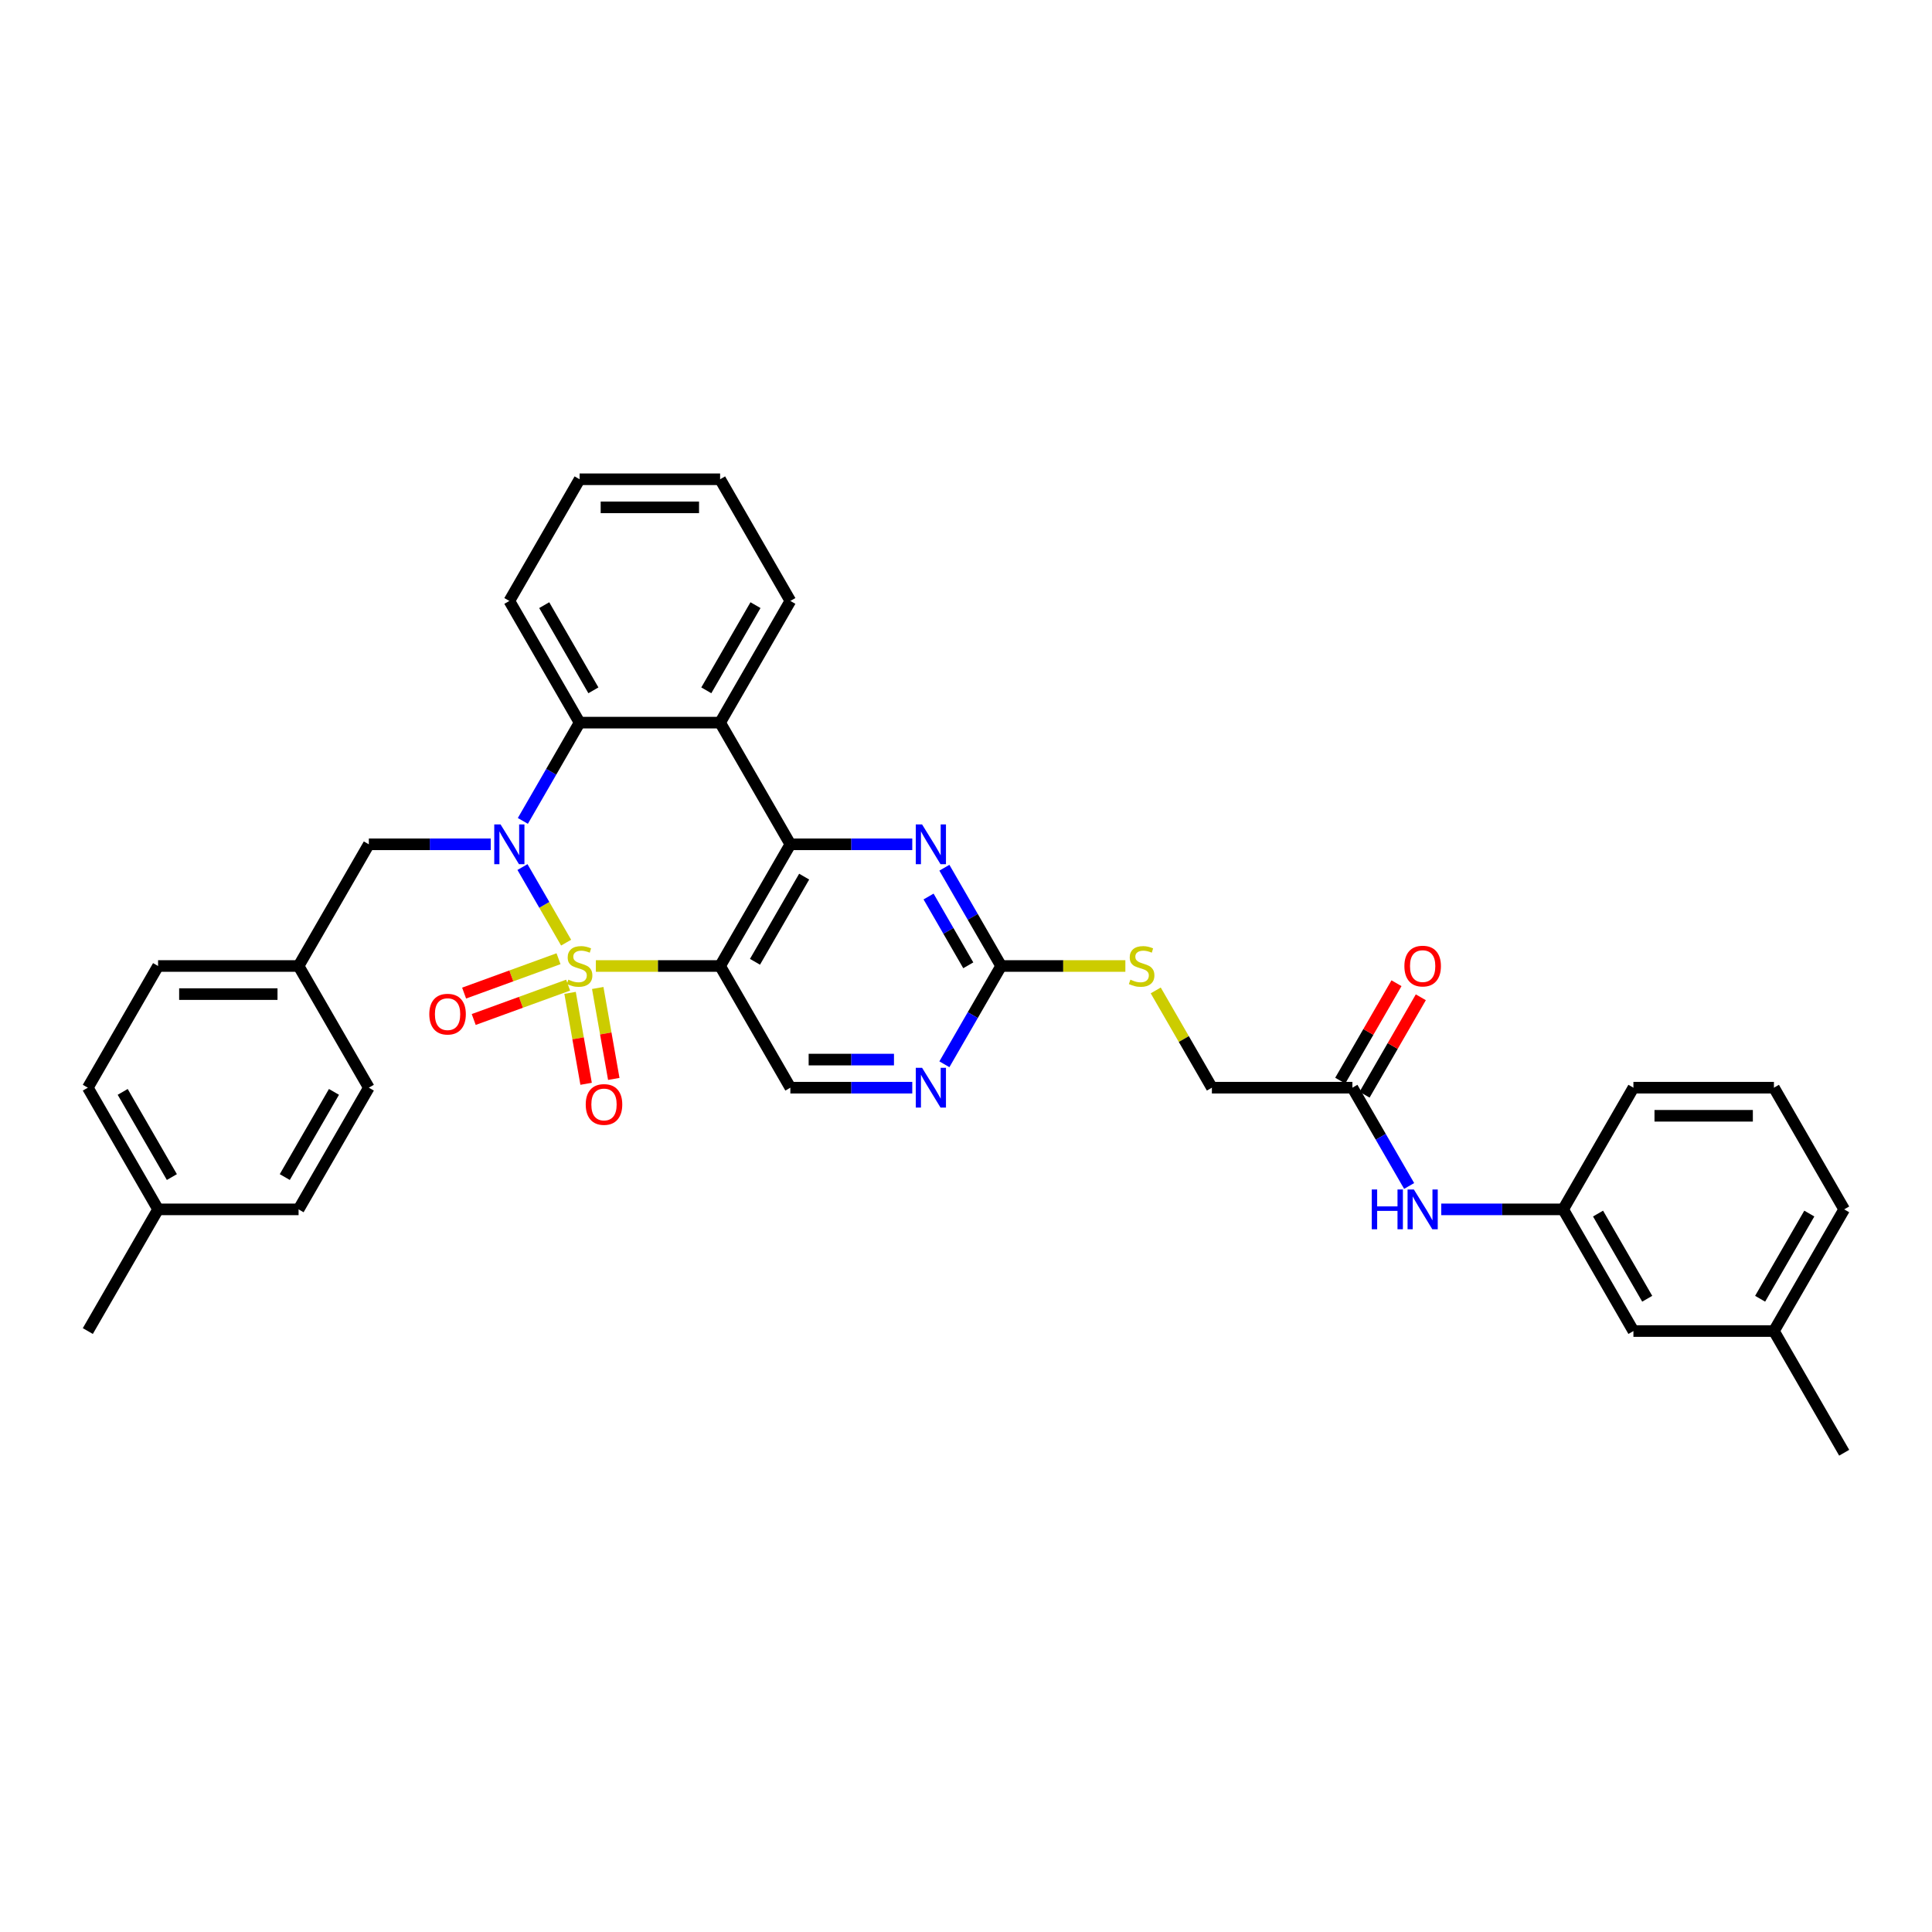<?xml version='1.0' encoding='iso-8859-1'?>
<svg version='1.1' baseProfile='full'
              xmlns='http://www.w3.org/2000/svg'
                      xmlns:rdkit='http://www.rdkit.org/xml'
                      xmlns:xlink='http://www.w3.org/1999/xlink'
                  xml:space='preserve'
width='1000px' height='1000px' viewBox='0 0 1000 1000'>
<!-- END OF HEADER -->
<rect style='opacity:1.0;fill:#FFFFFF;stroke:none' width='1000' height='1000' x='0' y='0'> </rect>
<path class='bond-0' d='M 293.021,487.913 L 281.726,468.348' style='fill:none;fill-rule:evenodd;stroke:#CCCC00;stroke-width:6px;stroke-linecap:butt;stroke-linejoin:miter;stroke-opacity:1' />
<path class='bond-0' d='M 281.726,468.348 L 270.43,448.784' style='fill:none;fill-rule:evenodd;stroke:#0000FF;stroke-width:6px;stroke-linecap:butt;stroke-linejoin:miter;stroke-opacity:1' />
<path class='bond-1' d='M 308.422,500 L 340.575,500' style='fill:none;fill-rule:evenodd;stroke:#CCCC00;stroke-width:6px;stroke-linecap:butt;stroke-linejoin:miter;stroke-opacity:1' />
<path class='bond-1' d='M 340.575,500 L 372.727,500' style='fill:none;fill-rule:evenodd;stroke:#000000;stroke-width:6px;stroke-linecap:butt;stroke-linejoin:miter;stroke-opacity:1' />
<path class='bond-8' d='M 295.067,513.903 L 299.216,537.438' style='fill:none;fill-rule:evenodd;stroke:#CCCC00;stroke-width:6px;stroke-linecap:butt;stroke-linejoin:miter;stroke-opacity:1' />
<path class='bond-8' d='M 299.216,537.438 L 303.366,560.973' style='fill:none;fill-rule:evenodd;stroke:#FF0000;stroke-width:6px;stroke-linecap:butt;stroke-linejoin:miter;stroke-opacity:1' />
<path class='bond-8' d='M 309.391,511.377 L 313.541,534.912' style='fill:none;fill-rule:evenodd;stroke:#CCCC00;stroke-width:6px;stroke-linecap:butt;stroke-linejoin:miter;stroke-opacity:1' />
<path class='bond-8' d='M 313.541,534.912 L 317.691,558.448' style='fill:none;fill-rule:evenodd;stroke:#FF0000;stroke-width:6px;stroke-linecap:butt;stroke-linejoin:miter;stroke-opacity:1' />
<path class='bond-9' d='M 289.091,496.231 L 264.655,505.125' style='fill:none;fill-rule:evenodd;stroke:#CCCC00;stroke-width:6px;stroke-linecap:butt;stroke-linejoin:miter;stroke-opacity:1' />
<path class='bond-9' d='M 264.655,505.125 L 240.22,514.019' style='fill:none;fill-rule:evenodd;stroke:#FF0000;stroke-width:6px;stroke-linecap:butt;stroke-linejoin:miter;stroke-opacity:1' />
<path class='bond-9' d='M 294.066,509.899 L 269.63,518.793' style='fill:none;fill-rule:evenodd;stroke:#CCCC00;stroke-width:6px;stroke-linecap:butt;stroke-linejoin:miter;stroke-opacity:1' />
<path class='bond-9' d='M 269.63,518.793 L 245.195,527.687' style='fill:none;fill-rule:evenodd;stroke:#FF0000;stroke-width:6px;stroke-linecap:butt;stroke-linejoin:miter;stroke-opacity:1' />
<path class='bond-4' d='M 270.632,424.9 L 285.316,399.466' style='fill:none;fill-rule:evenodd;stroke:#0000FF;stroke-width:6px;stroke-linecap:butt;stroke-linejoin:miter;stroke-opacity:1' />
<path class='bond-4' d='M 285.316,399.466 L 300,374.033' style='fill:none;fill-rule:evenodd;stroke:#000000;stroke-width:6px;stroke-linecap:butt;stroke-linejoin:miter;stroke-opacity:1' />
<path class='bond-11' d='M 254.007,437.016 L 222.458,437.016' style='fill:none;fill-rule:evenodd;stroke:#0000FF;stroke-width:6px;stroke-linecap:butt;stroke-linejoin:miter;stroke-opacity:1' />
<path class='bond-11' d='M 222.458,437.016 L 190.909,437.016' style='fill:none;fill-rule:evenodd;stroke:#000000;stroke-width:6px;stroke-linecap:butt;stroke-linejoin:miter;stroke-opacity:1' />
<path class='bond-2' d='M 372.727,500 L 409.091,437.016' style='fill:none;fill-rule:evenodd;stroke:#000000;stroke-width:6px;stroke-linecap:butt;stroke-linejoin:miter;stroke-opacity:1' />
<path class='bond-2' d='M 390.779,497.825 L 416.233,453.737' style='fill:none;fill-rule:evenodd;stroke:#000000;stroke-width:6px;stroke-linecap:butt;stroke-linejoin:miter;stroke-opacity:1' />
<path class='bond-7' d='M 372.727,500 L 409.091,562.984' style='fill:none;fill-rule:evenodd;stroke:#000000;stroke-width:6px;stroke-linecap:butt;stroke-linejoin:miter;stroke-opacity:1' />
<path class='bond-3' d='M 409.091,437.016 L 372.727,374.033' style='fill:none;fill-rule:evenodd;stroke:#000000;stroke-width:6px;stroke-linecap:butt;stroke-linejoin:miter;stroke-opacity:1' />
<path class='bond-5' d='M 409.091,437.016 L 440.64,437.016' style='fill:none;fill-rule:evenodd;stroke:#000000;stroke-width:6px;stroke-linecap:butt;stroke-linejoin:miter;stroke-opacity:1' />
<path class='bond-5' d='M 440.64,437.016 L 472.189,437.016' style='fill:none;fill-rule:evenodd;stroke:#0000FF;stroke-width:6px;stroke-linecap:butt;stroke-linejoin:miter;stroke-opacity:1' />
<path class='bond-20' d='M 372.727,374.033 L 409.091,311.049' style='fill:none;fill-rule:evenodd;stroke:#000000;stroke-width:6px;stroke-linecap:butt;stroke-linejoin:miter;stroke-opacity:1' />
<path class='bond-20' d='M 365.585,357.312 L 391.04,313.224' style='fill:none;fill-rule:evenodd;stroke:#000000;stroke-width:6px;stroke-linecap:butt;stroke-linejoin:miter;stroke-opacity:1' />
<path class='bond-35' d='M 372.727,374.033 L 300,374.033' style='fill:none;fill-rule:evenodd;stroke:#000000;stroke-width:6px;stroke-linecap:butt;stroke-linejoin:miter;stroke-opacity:1' />
<path class='bond-22' d='M 300,374.033 L 263.636,311.049' style='fill:none;fill-rule:evenodd;stroke:#000000;stroke-width:6px;stroke-linecap:butt;stroke-linejoin:miter;stroke-opacity:1' />
<path class='bond-22' d='M 307.142,357.312 L 281.688,313.224' style='fill:none;fill-rule:evenodd;stroke:#000000;stroke-width:6px;stroke-linecap:butt;stroke-linejoin:miter;stroke-opacity:1' />
<path class='bond-36' d='M 488.814,449.133 L 503.498,474.566' style='fill:none;fill-rule:evenodd;stroke:#0000FF;stroke-width:6px;stroke-linecap:butt;stroke-linejoin:miter;stroke-opacity:1' />
<path class='bond-36' d='M 503.498,474.566 L 518.182,500' style='fill:none;fill-rule:evenodd;stroke:#000000;stroke-width:6px;stroke-linecap:butt;stroke-linejoin:miter;stroke-opacity:1' />
<path class='bond-36' d='M 480.622,464.036 L 490.901,481.839' style='fill:none;fill-rule:evenodd;stroke:#0000FF;stroke-width:6px;stroke-linecap:butt;stroke-linejoin:miter;stroke-opacity:1' />
<path class='bond-36' d='M 490.901,481.839 L 501.18,499.643' style='fill:none;fill-rule:evenodd;stroke:#000000;stroke-width:6px;stroke-linecap:butt;stroke-linejoin:miter;stroke-opacity:1' />
<path class='bond-6' d='M 518.182,500 L 503.498,525.434' style='fill:none;fill-rule:evenodd;stroke:#000000;stroke-width:6px;stroke-linecap:butt;stroke-linejoin:miter;stroke-opacity:1' />
<path class='bond-6' d='M 503.498,525.434 L 488.814,550.867' style='fill:none;fill-rule:evenodd;stroke:#0000FF;stroke-width:6px;stroke-linecap:butt;stroke-linejoin:miter;stroke-opacity:1' />
<path class='bond-14' d='M 518.182,500 L 550.335,500' style='fill:none;fill-rule:evenodd;stroke:#000000;stroke-width:6px;stroke-linecap:butt;stroke-linejoin:miter;stroke-opacity:1' />
<path class='bond-14' d='M 550.335,500 L 582.487,500' style='fill:none;fill-rule:evenodd;stroke:#CCCC00;stroke-width:6px;stroke-linecap:butt;stroke-linejoin:miter;stroke-opacity:1' />
<path class='bond-10' d='M 409.091,562.984 L 440.64,562.984' style='fill:none;fill-rule:evenodd;stroke:#000000;stroke-width:6px;stroke-linecap:butt;stroke-linejoin:miter;stroke-opacity:1' />
<path class='bond-10' d='M 440.64,562.984 L 472.189,562.984' style='fill:none;fill-rule:evenodd;stroke:#0000FF;stroke-width:6px;stroke-linecap:butt;stroke-linejoin:miter;stroke-opacity:1' />
<path class='bond-10' d='M 418.556,548.438 L 440.64,548.438' style='fill:none;fill-rule:evenodd;stroke:#000000;stroke-width:6px;stroke-linecap:butt;stroke-linejoin:miter;stroke-opacity:1' />
<path class='bond-10' d='M 440.64,548.438 L 462.724,548.438' style='fill:none;fill-rule:evenodd;stroke:#0000FF;stroke-width:6px;stroke-linecap:butt;stroke-linejoin:miter;stroke-opacity:1' />
<path class='bond-18' d='M 190.909,437.016 L 154.545,500' style='fill:none;fill-rule:evenodd;stroke:#000000;stroke-width:6px;stroke-linecap:butt;stroke-linejoin:miter;stroke-opacity:1' />
<path class='bond-12' d='M 700,562.984 L 627.273,562.984' style='fill:none;fill-rule:evenodd;stroke:#000000;stroke-width:6px;stroke-linecap:butt;stroke-linejoin:miter;stroke-opacity:1' />
<path class='bond-13' d='M 700,562.984 L 714.684,588.417' style='fill:none;fill-rule:evenodd;stroke:#000000;stroke-width:6px;stroke-linecap:butt;stroke-linejoin:miter;stroke-opacity:1' />
<path class='bond-13' d='M 714.684,588.417 L 729.368,613.851' style='fill:none;fill-rule:evenodd;stroke:#0000FF;stroke-width:6px;stroke-linecap:butt;stroke-linejoin:miter;stroke-opacity:1' />
<path class='bond-16' d='M 706.298,566.62 L 720.857,541.405' style='fill:none;fill-rule:evenodd;stroke:#000000;stroke-width:6px;stroke-linecap:butt;stroke-linejoin:miter;stroke-opacity:1' />
<path class='bond-16' d='M 720.857,541.405 L 735.415,516.189' style='fill:none;fill-rule:evenodd;stroke:#FF0000;stroke-width:6px;stroke-linecap:butt;stroke-linejoin:miter;stroke-opacity:1' />
<path class='bond-16' d='M 693.702,559.347 L 708.26,534.132' style='fill:none;fill-rule:evenodd;stroke:#000000;stroke-width:6px;stroke-linecap:butt;stroke-linejoin:miter;stroke-opacity:1' />
<path class='bond-16' d='M 708.26,534.132 L 722.818,508.916' style='fill:none;fill-rule:evenodd;stroke:#FF0000;stroke-width:6px;stroke-linecap:butt;stroke-linejoin:miter;stroke-opacity:1' />
<path class='bond-15' d='M 745.993,625.967 L 777.542,625.967' style='fill:none;fill-rule:evenodd;stroke:#0000FF;stroke-width:6px;stroke-linecap:butt;stroke-linejoin:miter;stroke-opacity:1' />
<path class='bond-15' d='M 777.542,625.967 L 809.091,625.967' style='fill:none;fill-rule:evenodd;stroke:#000000;stroke-width:6px;stroke-linecap:butt;stroke-linejoin:miter;stroke-opacity:1' />
<path class='bond-17' d='M 598.207,512.64 L 612.74,537.812' style='fill:none;fill-rule:evenodd;stroke:#CCCC00;stroke-width:6px;stroke-linecap:butt;stroke-linejoin:miter;stroke-opacity:1' />
<path class='bond-17' d='M 612.74,537.812 L 627.273,562.984' style='fill:none;fill-rule:evenodd;stroke:#000000;stroke-width:6px;stroke-linecap:butt;stroke-linejoin:miter;stroke-opacity:1' />
<path class='bond-19' d='M 809.091,625.967 L 845.455,688.951' style='fill:none;fill-rule:evenodd;stroke:#000000;stroke-width:6px;stroke-linecap:butt;stroke-linejoin:miter;stroke-opacity:1' />
<path class='bond-19' d='M 827.142,628.142 L 852.597,672.231' style='fill:none;fill-rule:evenodd;stroke:#000000;stroke-width:6px;stroke-linecap:butt;stroke-linejoin:miter;stroke-opacity:1' />
<path class='bond-29' d='M 809.091,625.967 L 845.455,562.984' style='fill:none;fill-rule:evenodd;stroke:#000000;stroke-width:6px;stroke-linecap:butt;stroke-linejoin:miter;stroke-opacity:1' />
<path class='bond-24' d='M 154.545,500 L 190.909,562.984' style='fill:none;fill-rule:evenodd;stroke:#000000;stroke-width:6px;stroke-linecap:butt;stroke-linejoin:miter;stroke-opacity:1' />
<path class='bond-25' d='M 154.545,500 L 81.818,500' style='fill:none;fill-rule:evenodd;stroke:#000000;stroke-width:6px;stroke-linecap:butt;stroke-linejoin:miter;stroke-opacity:1' />
<path class='bond-25' d='M 143.636,514.545 L 92.727,514.545' style='fill:none;fill-rule:evenodd;stroke:#000000;stroke-width:6px;stroke-linecap:butt;stroke-linejoin:miter;stroke-opacity:1' />
<path class='bond-23' d='M 845.455,688.951 L 918.182,688.951' style='fill:none;fill-rule:evenodd;stroke:#000000;stroke-width:6px;stroke-linecap:butt;stroke-linejoin:miter;stroke-opacity:1' />
<path class='bond-33' d='M 409.091,311.049 L 372.727,248.065' style='fill:none;fill-rule:evenodd;stroke:#000000;stroke-width:6px;stroke-linecap:butt;stroke-linejoin:miter;stroke-opacity:1' />
<path class='bond-21' d='M 81.818,625.967 L 45.455,562.984' style='fill:none;fill-rule:evenodd;stroke:#000000;stroke-width:6px;stroke-linecap:butt;stroke-linejoin:miter;stroke-opacity:1' />
<path class='bond-21' d='M 88.96,609.247 L 63.506,565.158' style='fill:none;fill-rule:evenodd;stroke:#000000;stroke-width:6px;stroke-linecap:butt;stroke-linejoin:miter;stroke-opacity:1' />
<path class='bond-31' d='M 81.818,625.967 L 45.455,688.951' style='fill:none;fill-rule:evenodd;stroke:#000000;stroke-width:6px;stroke-linecap:butt;stroke-linejoin:miter;stroke-opacity:1' />
<path class='bond-38' d='M 81.818,625.967 L 154.545,625.967' style='fill:none;fill-rule:evenodd;stroke:#000000;stroke-width:6px;stroke-linecap:butt;stroke-linejoin:miter;stroke-opacity:1' />
<path class='bond-34' d='M 263.636,311.049 L 300,248.065' style='fill:none;fill-rule:evenodd;stroke:#000000;stroke-width:6px;stroke-linecap:butt;stroke-linejoin:miter;stroke-opacity:1' />
<path class='bond-32' d='M 918.182,688.951 L 954.545,751.935' style='fill:none;fill-rule:evenodd;stroke:#000000;stroke-width:6px;stroke-linecap:butt;stroke-linejoin:miter;stroke-opacity:1' />
<path class='bond-39' d='M 918.182,688.951 L 954.545,625.967' style='fill:none;fill-rule:evenodd;stroke:#000000;stroke-width:6px;stroke-linecap:butt;stroke-linejoin:miter;stroke-opacity:1' />
<path class='bond-39' d='M 911.04,672.231 L 936.494,628.142' style='fill:none;fill-rule:evenodd;stroke:#000000;stroke-width:6px;stroke-linecap:butt;stroke-linejoin:miter;stroke-opacity:1' />
<path class='bond-27' d='M 190.909,562.984 L 154.545,625.967' style='fill:none;fill-rule:evenodd;stroke:#000000;stroke-width:6px;stroke-linecap:butt;stroke-linejoin:miter;stroke-opacity:1' />
<path class='bond-27' d='M 172.858,565.158 L 147.403,609.247' style='fill:none;fill-rule:evenodd;stroke:#000000;stroke-width:6px;stroke-linecap:butt;stroke-linejoin:miter;stroke-opacity:1' />
<path class='bond-26' d='M 81.818,500 L 45.455,562.984' style='fill:none;fill-rule:evenodd;stroke:#000000;stroke-width:6px;stroke-linecap:butt;stroke-linejoin:miter;stroke-opacity:1' />
<path class='bond-28' d='M 918.182,562.984 L 845.455,562.984' style='fill:none;fill-rule:evenodd;stroke:#000000;stroke-width:6px;stroke-linecap:butt;stroke-linejoin:miter;stroke-opacity:1' />
<path class='bond-28' d='M 907.273,577.529 L 856.364,577.529' style='fill:none;fill-rule:evenodd;stroke:#000000;stroke-width:6px;stroke-linecap:butt;stroke-linejoin:miter;stroke-opacity:1' />
<path class='bond-30' d='M 918.182,562.984 L 954.545,625.967' style='fill:none;fill-rule:evenodd;stroke:#000000;stroke-width:6px;stroke-linecap:butt;stroke-linejoin:miter;stroke-opacity:1' />
<path class='bond-37' d='M 372.727,248.065 L 300,248.065' style='fill:none;fill-rule:evenodd;stroke:#000000;stroke-width:6px;stroke-linecap:butt;stroke-linejoin:miter;stroke-opacity:1' />
<path class='bond-37' d='M 361.818,262.611 L 310.909,262.611' style='fill:none;fill-rule:evenodd;stroke:#000000;stroke-width:6px;stroke-linecap:butt;stroke-linejoin:miter;stroke-opacity:1' />
<path  class='atom-0' d='M 294.182 507.069
Q 294.415 507.156, 295.375 507.564
Q 296.335 507.971, 297.382 508.233
Q 298.458 508.465, 299.505 508.465
Q 301.455 508.465, 302.589 507.535
Q 303.724 506.575, 303.724 504.916
Q 303.724 503.782, 303.142 503.084
Q 302.589 502.385, 301.716 502.007
Q 300.844 501.629, 299.389 501.193
Q 297.556 500.64, 296.451 500.116
Q 295.375 499.593, 294.589 498.487
Q 293.833 497.382, 293.833 495.52
Q 293.833 492.931, 295.578 491.331
Q 297.353 489.731, 300.844 489.731
Q 303.229 489.731, 305.935 490.865
L 305.265 493.105
Q 302.793 492.087, 300.931 492.087
Q 298.924 492.087, 297.818 492.931
Q 296.713 493.745, 296.742 495.171
Q 296.742 496.276, 297.295 496.945
Q 297.876 497.615, 298.691 497.993
Q 299.535 498.371, 300.931 498.807
Q 302.793 499.389, 303.898 499.971
Q 305.004 500.553, 305.789 501.745
Q 306.604 502.909, 306.604 504.916
Q 306.604 507.767, 304.684 509.309
Q 302.793 510.822, 299.622 510.822
Q 297.789 510.822, 296.393 510.415
Q 295.025 510.036, 293.396 509.367
L 294.182 507.069
' fill='#CCCC00'/>
<path  class='atom-1' d='M 259.084 426.718
L 265.833 437.627
Q 266.502 438.704, 267.578 440.653
Q 268.655 442.602, 268.713 442.718
L 268.713 426.718
L 271.447 426.718
L 271.447 447.315
L 268.625 447.315
L 261.382 435.387
Q 260.538 433.991, 259.636 432.391
Q 258.764 430.791, 258.502 430.296
L 258.502 447.315
L 255.825 447.315
L 255.825 426.718
L 259.084 426.718
' fill='#0000FF'/>
<path  class='atom-6' d='M 477.265 426.718
L 484.015 437.627
Q 484.684 438.704, 485.76 440.653
Q 486.836 442.602, 486.895 442.718
L 486.895 426.718
L 489.629 426.718
L 489.629 447.315
L 486.807 447.315
L 479.564 435.387
Q 478.72 433.991, 477.818 432.391
Q 476.945 430.791, 476.684 430.296
L 476.684 447.315
L 474.007 447.315
L 474.007 426.718
L 477.265 426.718
' fill='#0000FF'/>
<path  class='atom-9' d='M 303.174 571.681
Q 303.174 566.735, 305.618 563.971
Q 308.062 561.208, 312.629 561.208
Q 317.196 561.208, 319.64 563.971
Q 322.084 566.735, 322.084 571.681
Q 322.084 576.684, 319.611 579.535
Q 317.138 582.357, 312.629 582.357
Q 308.091 582.357, 305.618 579.535
Q 303.174 576.713, 303.174 571.681
M 312.629 580.03
Q 315.771 580.03, 317.458 577.935
Q 319.174 575.811, 319.174 571.681
Q 319.174 567.637, 317.458 565.601
Q 315.771 563.535, 312.629 563.535
Q 309.487 563.535, 307.771 565.571
Q 306.084 567.608, 306.084 571.681
Q 306.084 575.841, 307.771 577.935
Q 309.487 580.03, 312.629 580.03
' fill='#FF0000'/>
<path  class='atom-10' d='M 222.204 524.932
Q 222.204 519.987, 224.648 517.223
Q 227.091 514.46, 231.659 514.46
Q 236.226 514.46, 238.67 517.223
Q 241.113 519.987, 241.113 524.932
Q 241.113 529.936, 238.641 532.787
Q 236.168 535.609, 231.659 535.609
Q 227.121 535.609, 224.648 532.787
Q 222.204 529.965, 222.204 524.932
M 231.659 533.281
Q 234.801 533.281, 236.488 531.187
Q 238.204 529.063, 238.204 524.932
Q 238.204 520.889, 236.488 518.852
Q 234.801 516.787, 231.659 516.787
Q 228.517 516.787, 226.801 518.823
Q 225.113 520.86, 225.113 524.932
Q 225.113 529.092, 226.801 531.187
Q 228.517 533.281, 231.659 533.281
' fill='#FF0000'/>
<path  class='atom-11' d='M 477.265 552.685
L 484.015 563.595
Q 484.684 564.671, 485.76 566.62
Q 486.836 568.569, 486.895 568.685
L 486.895 552.685
L 489.629 552.685
L 489.629 573.282
L 486.807 573.282
L 479.564 561.355
Q 478.72 559.958, 477.818 558.358
Q 476.945 556.758, 476.684 556.264
L 476.684 573.282
L 474.007 573.282
L 474.007 552.685
L 477.265 552.685
' fill='#0000FF'/>
<path  class='atom-14' d='M 710.022 615.669
L 712.815 615.669
L 712.815 624.426
L 723.345 624.426
L 723.345 615.669
L 726.138 615.669
L 726.138 636.266
L 723.345 636.266
L 723.345 626.753
L 712.815 626.753
L 712.815 636.266
L 710.022 636.266
L 710.022 615.669
' fill='#0000FF'/>
<path  class='atom-14' d='M 731.811 615.669
L 738.56 626.578
Q 739.229 627.655, 740.305 629.604
Q 741.382 631.553, 741.44 631.669
L 741.44 615.669
L 744.175 615.669
L 744.175 636.266
L 741.353 636.266
L 734.109 624.338
Q 733.265 622.942, 732.364 621.342
Q 731.491 619.742, 731.229 619.247
L 731.229 636.266
L 728.553 636.266
L 728.553 615.669
L 731.811 615.669
' fill='#0000FF'/>
<path  class='atom-15' d='M 585.091 507.069
Q 585.324 507.156, 586.284 507.564
Q 587.244 507.971, 588.291 508.233
Q 589.367 508.465, 590.415 508.465
Q 592.364 508.465, 593.498 507.535
Q 594.633 506.575, 594.633 504.916
Q 594.633 503.782, 594.051 503.084
Q 593.498 502.385, 592.625 502.007
Q 591.753 501.629, 590.298 501.193
Q 588.465 500.64, 587.36 500.116
Q 586.284 499.593, 585.498 498.487
Q 584.742 497.382, 584.742 495.52
Q 584.742 492.931, 586.487 491.331
Q 588.262 489.731, 591.753 489.731
Q 594.138 489.731, 596.844 490.865
L 596.175 493.105
Q 593.702 492.087, 591.84 492.087
Q 589.833 492.087, 588.727 492.931
Q 587.622 493.745, 587.651 495.171
Q 587.651 496.276, 588.204 496.945
Q 588.785 497.615, 589.6 497.993
Q 590.444 498.371, 591.84 498.807
Q 593.702 499.389, 594.807 499.971
Q 595.913 500.553, 596.698 501.745
Q 597.513 502.909, 597.513 504.916
Q 597.513 507.767, 595.593 509.309
Q 593.702 510.822, 590.531 510.822
Q 588.698 510.822, 587.302 510.415
Q 585.935 510.036, 584.305 509.367
L 585.091 507.069
' fill='#CCCC00'/>
<path  class='atom-17' d='M 726.909 500.058
Q 726.909 495.113, 729.353 492.349
Q 731.796 489.585, 736.364 489.585
Q 740.931 489.585, 743.375 492.349
Q 745.818 495.113, 745.818 500.058
Q 745.818 505.062, 743.345 507.913
Q 740.873 510.735, 736.364 510.735
Q 731.825 510.735, 729.353 507.913
Q 726.909 505.091, 726.909 500.058
M 736.364 508.407
Q 739.505 508.407, 741.193 506.313
Q 742.909 504.189, 742.909 500.058
Q 742.909 496.015, 741.193 493.978
Q 739.505 491.913, 736.364 491.913
Q 733.222 491.913, 731.505 493.949
Q 729.818 495.985, 729.818 500.058
Q 729.818 504.218, 731.505 506.313
Q 733.222 508.407, 736.364 508.407
' fill='#FF0000'/>
</svg>
